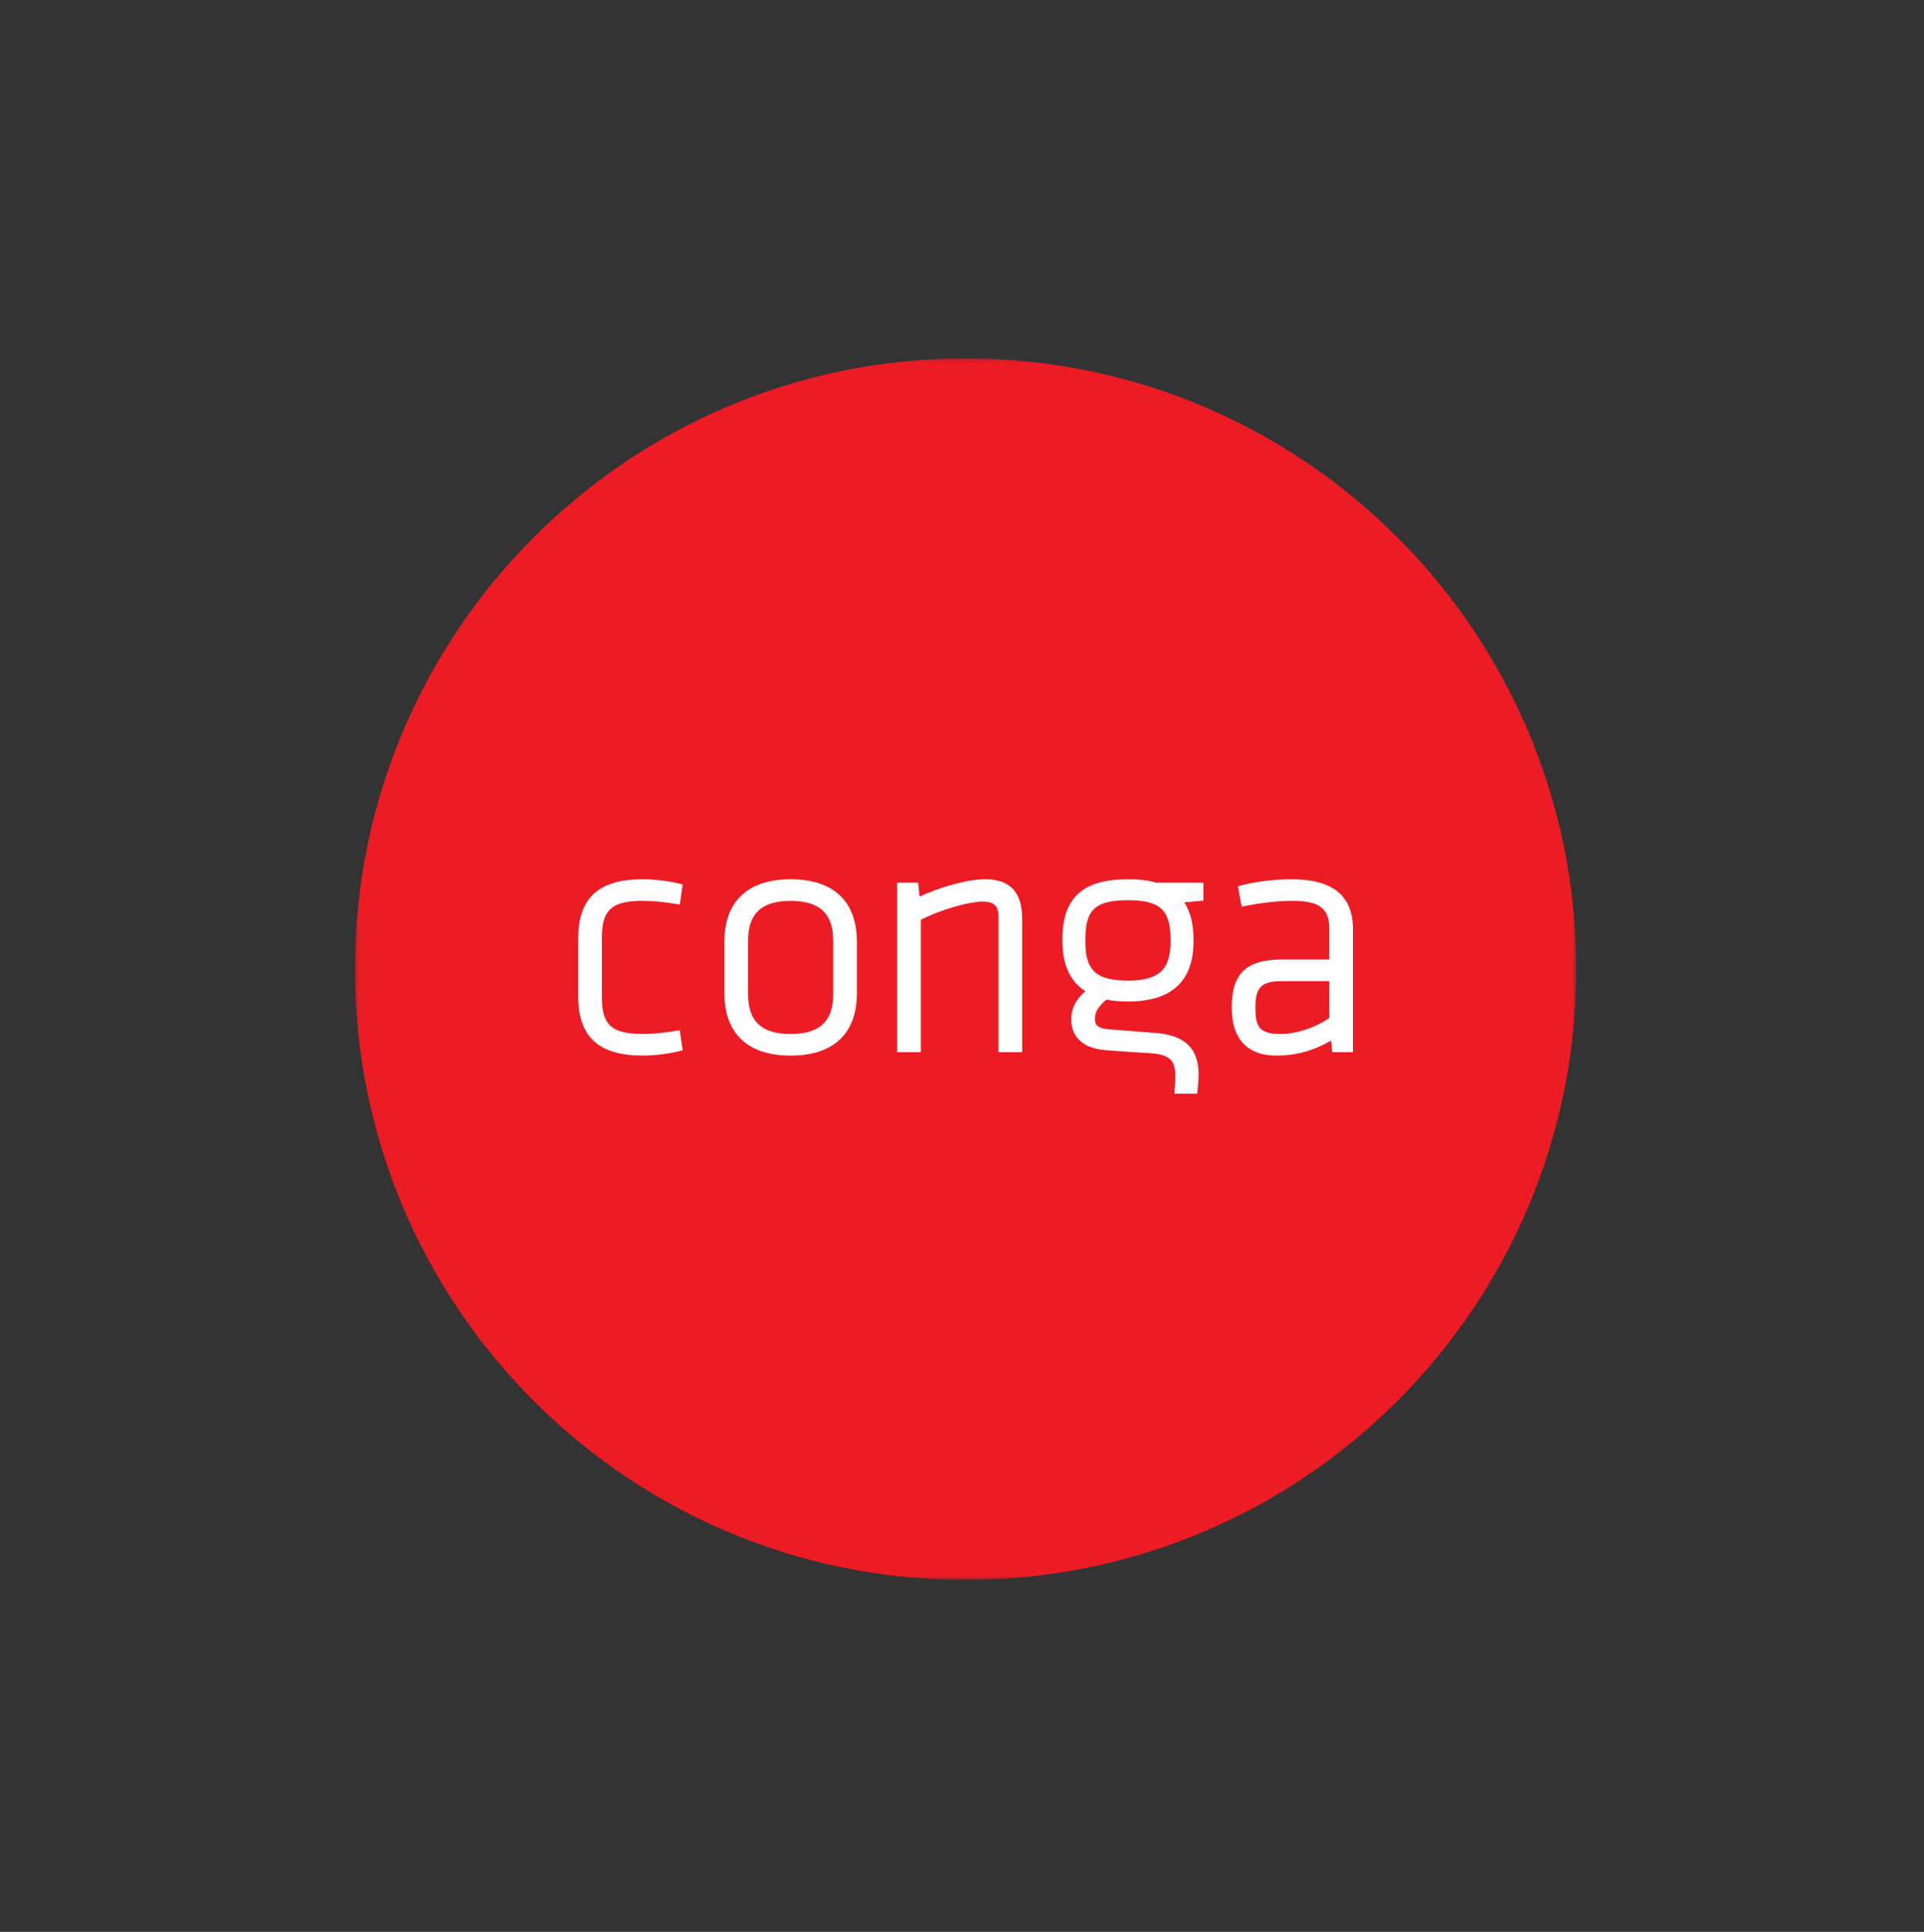 <?xml version="1.0" encoding="UTF-8"?>
<svg width="511px" height="513px" viewBox="0 0 511 513" version="1.1" xmlns="http://www.w3.org/2000/svg" xmlns:xlink="http://www.w3.org/1999/xlink">
    <rect x="0" y="0" width="511" height="513" fill="#333333" stroke="none"/>
    <!-- Generator: Sketch 63.1 (92452) - https://sketch.com -->
    <title>Artboard</title>
    <desc>Created with Sketch.</desc>
    <defs>
        <polygon id="path-1" points="0.273 0.175 324.63 0.175 324.63 324.532 0.273 324.532"></polygon>
    </defs>
    <g id="Artboard" stroke="none" stroke-width="1" fill="none" fill-rule="evenodd">
        <g id="logo-conga" transform="translate(94, 95)">
            <g id="Clipped">
                <mask id="mask-2" fill="white">
                    <use xlink:href="#path-1"></use>
                </mask>
                <g id="SVGID_1_"></g>
                <path d="M324.63,162.357 C324.63,251.927 252.018,324.532 162.448,324.532 C72.878,324.532 0.273,251.927 0.273,162.357 C0.273,72.787 72.878,0.182 162.448,0.182 C252.018,0.182 324.63,72.787 324.63,162.357" id="Path" fill="#ED1C24" fill-rule="nonzero" mask="url(#mask-2)"></path>
            </g>
            <path d="M76.707,144.222 C79.436,144.222 82.478,144.514 86.014,145.119 L86.541,145.21 L87.314,139.887 L86.866,139.763 C83.921,138.983 79.937,138.482 76.707,138.482 C65.013,138.482 59.566,143.468 59.566,154.173 L59.566,169.618 C59.566,180.329 65.013,185.309 76.707,185.309 C79.937,185.309 83.921,184.808 86.866,184.028 L87.314,183.905 L86.541,178.581 L86.014,178.672 C82.485,179.276 79.443,179.569 76.707,179.569 C68.49,179.569 65.852,177.196 65.852,169.793 L65.852,153.992 C65.852,146.601 68.49,144.222 76.707,144.222 M115.993,138.489 C104.65,138.489 98.403,144.352 98.403,154.999 L98.403,168.818 C98.403,179.458 104.65,185.321 115.993,185.321 C127.335,185.321 133.582,179.458 133.582,168.818 L133.582,154.999 C133.582,144.345 127.335,138.489 115.993,138.489 M104.683,154.81 C104.683,147.589 108.277,144.228 115.986,144.228 C123.695,144.228 127.296,147.595 127.296,154.81 L127.296,168.987 C127.296,176.208 123.701,179.576 115.986,179.576 C108.27,179.576 104.683,176.208 104.683,168.987 L104.683,154.81 L104.683,154.81 Z M167.648,138.482 C162.708,138.482 155.311,140.751 150.215,143.091 L149.877,139.386 L144.274,139.386 L144.274,184.411 L150.56,184.411 L150.56,149.26 C156.149,146.393 163.612,144.411 166.927,144.411 C169.956,144.411 171.19,145.535 171.19,148.31 L171.19,184.411 L177.476,184.411 L177.476,148.941 C177.476,141.908 174.258,138.482 167.648,138.482 M248.924,138.482 C244.484,138.482 238.856,139.197 235.235,140.218 L234.774,140.348 L235.768,145.762 L236.288,145.665 C241.053,144.709 245.388,144.222 249.197,144.222 C256.471,144.222 259.058,146.191 259.058,151.736 L259.058,159.796 L246.571,159.796 C237.029,159.796 233.136,163.475 233.136,172.51 C233.136,180.882 237.25,185.315 245.037,185.315 C250.172,185.315 254.917,184.008 259.506,181.331 L259.831,184.418 L265.337,184.418 L265.337,151.743 C265.337,142.818 259.974,138.482 248.924,138.482 M259.064,165.536 L259.064,175.305 C255.222,177.944 250.289,179.576 246.129,179.576 C240.357,179.576 239.428,177.515 239.428,172.607 C239.428,167.063 241,165.542 246.766,165.542 L259.064,165.542 L259.064,165.536 Z M194.279,168.233 C191.191,170.794 190.522,173.615 190.522,175.584 C190.522,179.017 192.107,183.242 199.667,183.872 C204.042,184.21 205.406,184.294 208.137,184.464 L211.588,184.678 C216.495,185.016 218.147,186.505 218.147,190.567 C218.147,192.582 217.912,195.429 217.912,195.429 L223.97,195.429 C223.97,195.429 224.341,192.27 224.341,190.294 C224.341,183.411 220.714,179.907 212.927,179.303 L209.982,179.075 C206.414,178.802 204.731,178.672 200.291,178.308 C197.203,178.029 196.794,176.813 196.794,175.669 C196.794,173.778 197.678,172.256 199.849,170.45 C201.669,170.8 203.45,170.957 205.576,170.957 C217.126,170.957 222.989,165.588 222.989,154.993 L222.989,154.453 C222.989,150.377 222.163,147.076 220.538,144.606 L225.608,144.19 L225.608,139.386 L213.064,139.386 C211.003,138.775 208.624,138.489 205.582,138.489 C193.537,138.489 188.168,143.41 188.168,154.453 L188.168,154.993 C188.168,161.155 190.222,165.607 194.279,168.233 M194.272,154.271 C194.272,146.53 197.022,144.047 205.576,144.047 C214.032,144.047 216.879,146.627 216.879,154.271 L216.879,155.174 C216.879,162.532 213.714,165.399 205.576,165.399 C197.223,165.399 194.272,162.721 194.272,155.174 L194.272,154.271 Z" id="Shape" fill="#FFFFFF" fill-rule="nonzero"></path>
        </g>
    </g>
</svg>